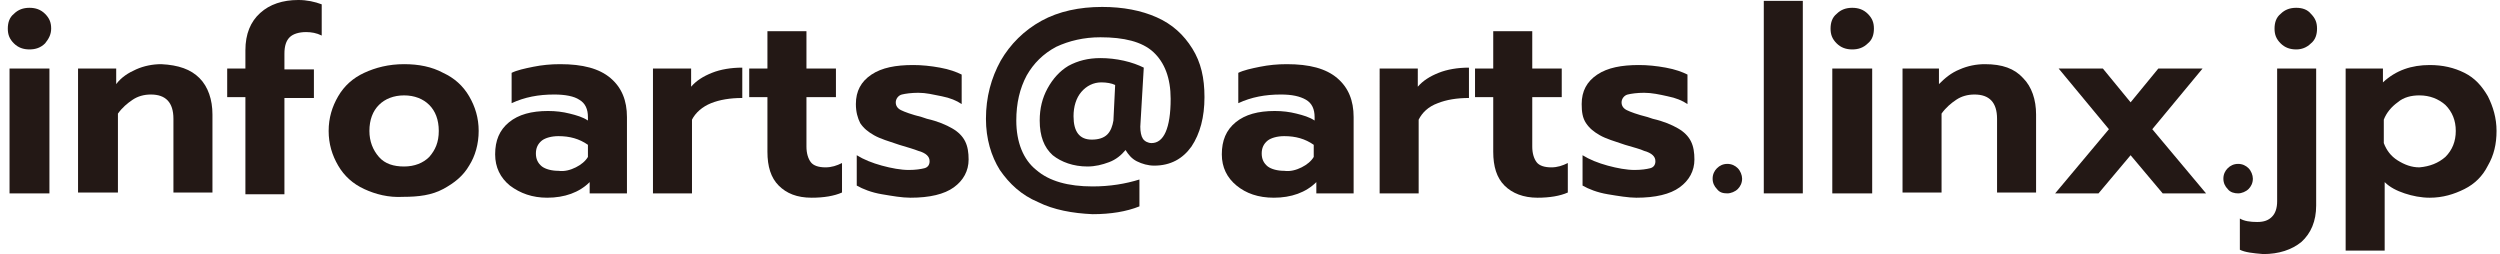<?xml version="1.0" encoding="utf-8"?>
<!-- Generator: Adobe Illustrator 22.1.0, SVG Export Plug-In . SVG Version: 6.00 Build 0)  -->
<!DOCTYPE svg PUBLIC "-//W3C//DTD SVG 1.1//EN" "http://www.w3.org/Graphics/SVG/1.1/DTD/svg11.dtd">
<svg version="1.1" id="レイヤー_2" xmlns="http://www.w3.org/2000/svg" xmlns:xlink="http://www.w3.org/1999/xlink" x="0px"
	 y="0px" viewBox="0 0 288.3 29.3" style="enable-background:new 0 0 288.3 29.3;" xml:space="preserve">
<style type="text/css">
	.st0{fill:#231815;}
</style>
<g>
	<g>
		<path class="st0" d="M1.6,5C1.1,4.5,0.9,4,0.9,3.3c0-0.7,0.2-1.3,0.7-1.7c0.5-0.5,1.1-0.7,1.8-0.7s1.3,0.2,1.8,0.7
			c0.5,0.5,0.7,1,0.7,1.7C5.9,4,5.6,4.5,5.2,5C4.7,5.5,4.1,5.7,3.4,5.7S2.1,5.5,1.6,5z M1.1,7.9h4.6v14.4H1.1V7.9z"/>
		<path class="st0" d="M9,7.9h4.4v1.8C14,8.9,14.8,8.4,15.7,8s1.9-0.6,2.9-0.6C20.6,7.5,22,8,23,9c1,1,1.5,2.5,1.5,4.2v9h-4.5v-8.5
			c0-1.9-0.9-2.8-2.6-2.8c-0.8,0-1.5,0.2-2.1,0.6s-1.2,0.9-1.7,1.6v9.1H9V7.9z"/>
		<path class="st0" d="M28.3,11.2h-2.1V7.9h2.1V5.8c0-1.9,0.6-3.3,1.7-4.3c1.1-1,2.6-1.5,4.4-1.5c1,0,1.9,0.2,2.7,0.5v3.6
			c-0.6-0.3-1.2-0.4-1.8-0.4c-0.8,0-1.5,0.2-1.9,0.6c-0.4,0.4-0.6,1-0.6,1.9v1.8h3.4v3.3h-3.4v11.1h-4.5V11.2z"/>
		<path class="st0" d="M42,21.8c-1.3-0.6-2.3-1.5-3-2.7s-1.1-2.5-1.1-4c0-1.5,0.4-2.8,1.1-4c0.7-1.2,1.7-2.1,3-2.7
			c1.3-0.6,2.8-1,4.6-1c1.7,0,3.2,0.3,4.5,1c1.3,0.6,2.3,1.5,3,2.7c0.7,1.2,1.1,2.5,1.1,4c0,1.5-0.4,2.9-1.1,4c-0.7,1.2-1.7,2-3,2.7
			s-2.8,0.9-4.6,0.9C44.8,22.8,43.3,22.4,42,21.8z M49.5,18.1c0.7-0.8,1.1-1.7,1.1-3c0-1.3-0.4-2.3-1.1-3S47.8,11,46.6,11
			c-1.2,0-2.2,0.4-2.9,1.1s-1.1,1.7-1.1,3c0,1.2,0.4,2.2,1.1,3c0.7,0.8,1.7,1.1,2.9,1.1C47.8,19.2,48.8,18.8,49.5,18.1z"/>
		<path class="st0" d="M58.8,21.4c-1.1-0.9-1.7-2.1-1.7-3.6c0-1.6,0.5-2.8,1.6-3.7c1.1-0.9,2.6-1.3,4.5-1.3c0.9,0,1.7,0.1,2.5,0.3
			c0.8,0.2,1.5,0.4,2.1,0.8v-0.4c0-0.9-0.3-1.6-1-2c-0.6-0.4-1.6-0.6-2.9-0.6c-1.8,0-3.4,0.3-4.9,1V8.4c0.6-0.3,1.5-0.5,2.5-0.7
			c1-0.2,2-0.3,3.1-0.3c2.6,0,4.5,0.5,5.8,1.6c1.3,1.1,1.9,2.6,1.9,4.5v8.8h-4.3V21c-1.2,1.2-2.9,1.8-4.9,1.8
			C61.4,22.8,60,22.3,58.8,21.4z M66.4,19.3c0.6-0.3,1.1-0.7,1.4-1.2v-1.4c-1-0.7-2.1-1-3.4-1c-0.8,0-1.5,0.2-1.9,0.5
			c-0.5,0.4-0.7,0.9-0.7,1.5c0,0.6,0.2,1.1,0.7,1.5c0.4,0.3,1.1,0.5,1.9,0.5C65.1,19.8,65.8,19.6,66.4,19.3z"/>
		<path class="st0" d="M75.3,7.9h4.4V10c0.6-0.7,1.4-1.2,2.4-1.6c1-0.4,2.2-0.6,3.5-0.6v3.5c-1.4,0-2.6,0.2-3.6,0.6
			s-1.8,1.1-2.2,1.9v8.5h-4.5V7.9z"/>
		<path class="st0" d="M89.8,21.4c-0.9-0.9-1.3-2.2-1.3-3.9v-6.3h-2.1V7.9h2.1V3.6H93v4.3h3.4v3.3H93v5.7c0,0.8,0.2,1.4,0.5,1.8
			c0.3,0.4,0.9,0.6,1.7,0.6c0.7,0,1.3-0.2,1.9-0.5v3.4c-0.9,0.4-2.1,0.6-3.5,0.6C91.9,22.8,90.7,22.3,89.8,21.4z"/>
		<path class="st0" d="M101.7,22.4c-1.2-0.2-2.2-0.6-2.9-1v-3.5c0.8,0.5,1.8,0.9,2.9,1.2s2.2,0.5,3.1,0.5c0.8,0,1.4-0.1,1.8-0.2
			s0.6-0.4,0.6-0.8c0-0.3-0.1-0.5-0.3-0.7c-0.2-0.2-0.6-0.4-1-0.5c-0.5-0.2-1.2-0.4-2.2-0.7c-1.2-0.4-2.2-0.7-2.9-1.1
			c-0.7-0.4-1.2-0.8-1.6-1.4c-0.3-0.6-0.5-1.3-0.5-2.2c0-1.5,0.6-2.6,1.8-3.4c1.2-0.8,2.8-1.1,4.8-1.1c1,0,2,0.1,3.1,0.3
			c1.1,0.2,1.9,0.5,2.5,0.8V12c-0.6-0.4-1.3-0.7-2.3-0.9s-1.8-0.4-2.7-0.4c-0.8,0-1.5,0.1-1.9,0.2s-0.7,0.5-0.7,0.9
			c0,0.4,0.2,0.7,0.6,0.9c0.4,0.2,1.2,0.5,2.4,0.8l0.6,0.2c1.3,0.3,2.2,0.7,2.9,1.1s1.2,0.9,1.5,1.5c0.3,0.6,0.4,1.3,0.4,2.1
			c0,1.3-0.6,2.4-1.7,3.2c-1.1,0.8-2.8,1.2-5,1.2C104,22.8,102.9,22.6,101.7,22.4z"/>
		<path class="st0" d="M119.7,23.3c-1.9-0.8-3.3-2.1-4.4-3.7c-1-1.6-1.6-3.6-1.6-5.9c0-2.5,0.6-4.7,1.7-6.7c1.1-1.9,2.7-3.5,4.7-4.6
			c2-1.1,4.4-1.6,7-1.6c2.4,0,4.5,0.4,6.3,1.2s3.1,2,4.1,3.6c1,1.6,1.4,3.4,1.4,5.6c0,2.3-0.5,4.2-1.5,5.7c-1,1.4-2.4,2.2-4.3,2.2
			c-0.7,0-1.4-0.2-2-0.5c-0.6-0.3-1-0.8-1.3-1.3c-0.5,0.6-1.1,1.1-1.9,1.4c-0.8,0.3-1.6,0.5-2.5,0.5c-1.6,0-3-0.5-4-1.3
			c-1-0.9-1.5-2.2-1.5-4c0-1.4,0.3-2.6,0.9-3.7s1.4-2,2.4-2.6c1.1-0.6,2.3-0.9,3.7-0.9c0.9,0,1.8,0.1,2.7,0.3
			c0.9,0.2,1.7,0.5,2.3,0.8l-0.4,6.8c0,0.6,0.1,1.1,0.3,1.4c0.2,0.3,0.6,0.5,1,0.5c1.4,0,2.2-1.7,2.2-5.1c0-2.4-0.7-4.2-2-5.4
			c-1.3-1.2-3.4-1.7-6.1-1.7c-1.9,0-3.6,0.4-5.1,1.1c-1.5,0.8-2.6,1.9-3.4,3.3c-0.8,1.5-1.2,3.2-1.2,5.2c0,2.5,0.8,4.5,2.3,5.7
			c1.5,1.3,3.7,1.9,6.5,1.9c2,0,3.8-0.3,5.4-0.8v3.1c-1.5,0.6-3.3,0.9-5.4,0.9C123.7,24.6,121.5,24.2,119.7,23.3z M127.7,15.5
			c0.4-0.4,0.6-1,0.7-1.6l0.2-4.1c-0.4-0.2-1-0.3-1.6-0.3c-0.9,0-1.7,0.4-2.3,1.1c-0.6,0.7-0.9,1.7-0.9,2.8c0,1.8,0.7,2.7,2.1,2.7
			C126.7,16.1,127.3,15.9,127.7,15.5z"/>
		<path class="st0" d="M142.6,21.4c-1.1-0.9-1.7-2.1-1.7-3.6c0-1.6,0.5-2.8,1.6-3.7c1.1-0.9,2.6-1.3,4.5-1.3c0.9,0,1.7,0.1,2.5,0.3
			c0.8,0.2,1.5,0.4,2.1,0.8v-0.4c0-0.9-0.3-1.6-1-2s-1.6-0.6-2.9-0.6c-1.8,0-3.4,0.3-4.9,1V8.4c0.6-0.3,1.5-0.5,2.5-0.7
			c1-0.2,2-0.3,3.1-0.3c2.6,0,4.5,0.5,5.8,1.6c1.3,1.1,1.9,2.6,1.9,4.5v8.8h-4.3V21c-1.2,1.2-2.9,1.8-4.9,1.8
			C145.1,22.8,143.7,22.3,142.6,21.4z M150.1,19.3c0.6-0.3,1.1-0.7,1.4-1.2v-1.4c-1-0.7-2.1-1-3.4-1c-0.8,0-1.5,0.2-1.9,0.5
			c-0.5,0.4-0.7,0.9-0.7,1.5c0,0.6,0.2,1.1,0.7,1.5c0.4,0.3,1.1,0.5,1.9,0.5C148.8,19.8,149.5,19.6,150.1,19.3z"/>
		<path class="st0" d="M159.1,7.9h4.4V10c0.6-0.7,1.4-1.2,2.4-1.6s2.2-0.6,3.5-0.6v3.5c-1.4,0-2.6,0.2-3.6,0.6
			c-1.1,0.4-1.8,1.1-2.2,1.9v8.5h-4.5V7.9z"/>
		<path class="st0" d="M173.5,21.4c-0.9-0.9-1.3-2.2-1.3-3.9v-6.3h-2.1V7.9h2.1V3.6h4.5v4.3h3.4v3.3h-3.4v5.7c0,0.8,0.2,1.4,0.5,1.8
			c0.3,0.4,0.9,0.6,1.7,0.6c0.7,0,1.3-0.2,1.9-0.5v3.4c-0.9,0.4-2.1,0.6-3.5,0.6C175.7,22.8,174.4,22.3,173.5,21.4z"/>
		<path class="st0" d="M185.4,22.4c-1.2-0.2-2.2-0.6-2.9-1v-3.5c0.8,0.5,1.8,0.9,2.9,1.2c1.1,0.3,2.2,0.5,3.1,0.5
			c0.8,0,1.4-0.1,1.8-0.2c0.4-0.1,0.6-0.4,0.6-0.8c0-0.3-0.1-0.5-0.3-0.7c-0.2-0.2-0.6-0.4-1-0.5c-0.4-0.2-1.2-0.4-2.2-0.7
			c-1.2-0.4-2.2-0.7-2.9-1.1c-0.7-0.4-1.2-0.8-1.6-1.4c-0.4-0.6-0.5-1.3-0.5-2.2c0-1.5,0.6-2.6,1.8-3.4c1.2-0.8,2.8-1.1,4.8-1.1
			c1,0,2,0.1,3.1,0.3c1.1,0.2,1.9,0.5,2.5,0.8V12c-0.6-0.4-1.3-0.7-2.3-0.9c-0.9-0.2-1.8-0.4-2.7-0.4c-0.8,0-1.5,0.1-1.9,0.2
			s-0.7,0.5-0.7,0.9c0,0.4,0.2,0.7,0.6,0.9c0.4,0.2,1.2,0.5,2.4,0.8l0.6,0.2c1.3,0.3,2.2,0.7,2.9,1.1s1.2,0.9,1.5,1.5
			c0.3,0.6,0.4,1.3,0.4,2.1c0,1.3-0.6,2.4-1.7,3.2c-1.1,0.8-2.8,1.2-5,1.2C187.8,22.8,186.6,22.6,185.4,22.4z"/>
		<path class="st0" d="M198,21.8c-0.3-0.3-0.5-0.7-0.5-1.2c0-0.5,0.2-0.9,0.5-1.2c0.3-0.3,0.7-0.5,1.2-0.5c0.5,0,0.9,0.2,1.2,0.5
			c0.3,0.3,0.5,0.8,0.5,1.2c0,0.5-0.2,0.9-0.5,1.2s-0.8,0.5-1.2,0.5C198.7,22.3,198.3,22.2,198,21.8z"/>
		<path class="st0" d="M203.4,0.1h4.5v22.2h-4.5V0.1z"/>
		<path class="st0" d="M211.8,5c-0.5-0.5-0.7-1-0.7-1.7c0-0.7,0.2-1.3,0.7-1.7c0.5-0.5,1.1-0.7,1.8-0.7c0.7,0,1.3,0.2,1.8,0.7
			c0.5,0.5,0.7,1,0.7,1.7c0,0.7-0.2,1.3-0.7,1.7c-0.5,0.5-1.1,0.7-1.8,0.7C212.9,5.7,212.3,5.5,211.8,5z M211.3,7.9h4.6v14.4h-4.6
			V7.9z"/>
		<path class="st0" d="M219.2,7.9h4.4v1.8c0.7-0.7,1.4-1.3,2.4-1.7c0.9-0.4,1.9-0.6,2.9-0.6c2,0,3.4,0.5,4.4,1.6
			c1,1,1.5,2.5,1.5,4.2v9h-4.5v-8.5c0-1.9-0.9-2.8-2.6-2.8c-0.8,0-1.5,0.2-2.1,0.6s-1.2,0.9-1.7,1.6v9.1h-4.5V7.9z"/>
		<path class="st0" d="M243.2,14.9l-5.8-7h5.1l3.2,3.9l3.2-3.9h5.1l-5.8,7l6.2,7.4h-5l-3.7-4.4l-3.7,4.4h-5L243.2,14.9z"/>
		<path class="st0" d="M256.9,21.8c-0.3-0.3-0.5-0.7-0.5-1.2c0-0.5,0.2-0.9,0.5-1.2c0.3-0.3,0.7-0.5,1.2-0.5c0.5,0,0.9,0.2,1.2,0.5
			c0.3,0.3,0.5,0.8,0.5,1.2c0,0.5-0.2,0.9-0.5,1.2c-0.3,0.3-0.8,0.5-1.2,0.5S257.2,22.2,256.9,21.8z"/>
		<path class="st0" d="M258.3,28.8v-3.6c0.5,0.3,1.2,0.4,2,0.4c0.8,0,1.3-0.2,1.7-0.6s0.6-1,0.6-1.8V7.9h4.5v15.8
			c0,1.8-0.6,3.2-1.7,4.2c-1.1,0.9-2.6,1.4-4.4,1.4C259.8,29.2,258.9,29.1,258.3,28.8z M263,5c-0.5-0.5-0.7-1-0.7-1.7
			c0-0.7,0.2-1.3,0.7-1.7c0.5-0.5,1.1-0.7,1.8-0.7c0.7,0,1.3,0.2,1.7,0.7c0.5,0.5,0.7,1,0.7,1.7c0,0.7-0.2,1.3-0.7,1.7
			c-0.5,0.5-1.1,0.7-1.7,0.7C264.1,5.7,263.5,5.5,263,5z"/>
		<path class="st0" d="M270.4,7.9h4.4v1.6c1.5-1.4,3.3-2,5.4-2c1.5,0,2.8,0.3,4,0.9c1.2,0.6,2,1.5,2.7,2.7c0.6,1.2,1,2.5,1,4
			c0,1.5-0.3,2.8-1,4c-0.6,1.2-1.5,2.1-2.7,2.7c-1.2,0.6-2.5,1-4,1c-1,0-2-0.2-2.9-0.5s-1.7-0.7-2.3-1.3v7.9h-4.5V7.9z M282,18.1
			c0.8-0.8,1.2-1.8,1.2-3s-0.4-2.2-1.2-3c-0.8-0.7-1.8-1.1-3-1.1c-0.9,0-1.8,0.2-2.5,0.8c-0.7,0.5-1.3,1.2-1.6,2v2.7
			c0.3,0.8,0.8,1.5,1.6,2s1.6,0.8,2.5,0.8C280.2,19.2,281.2,18.8,282,18.1z"/>
	</g>
</g>
</svg>
